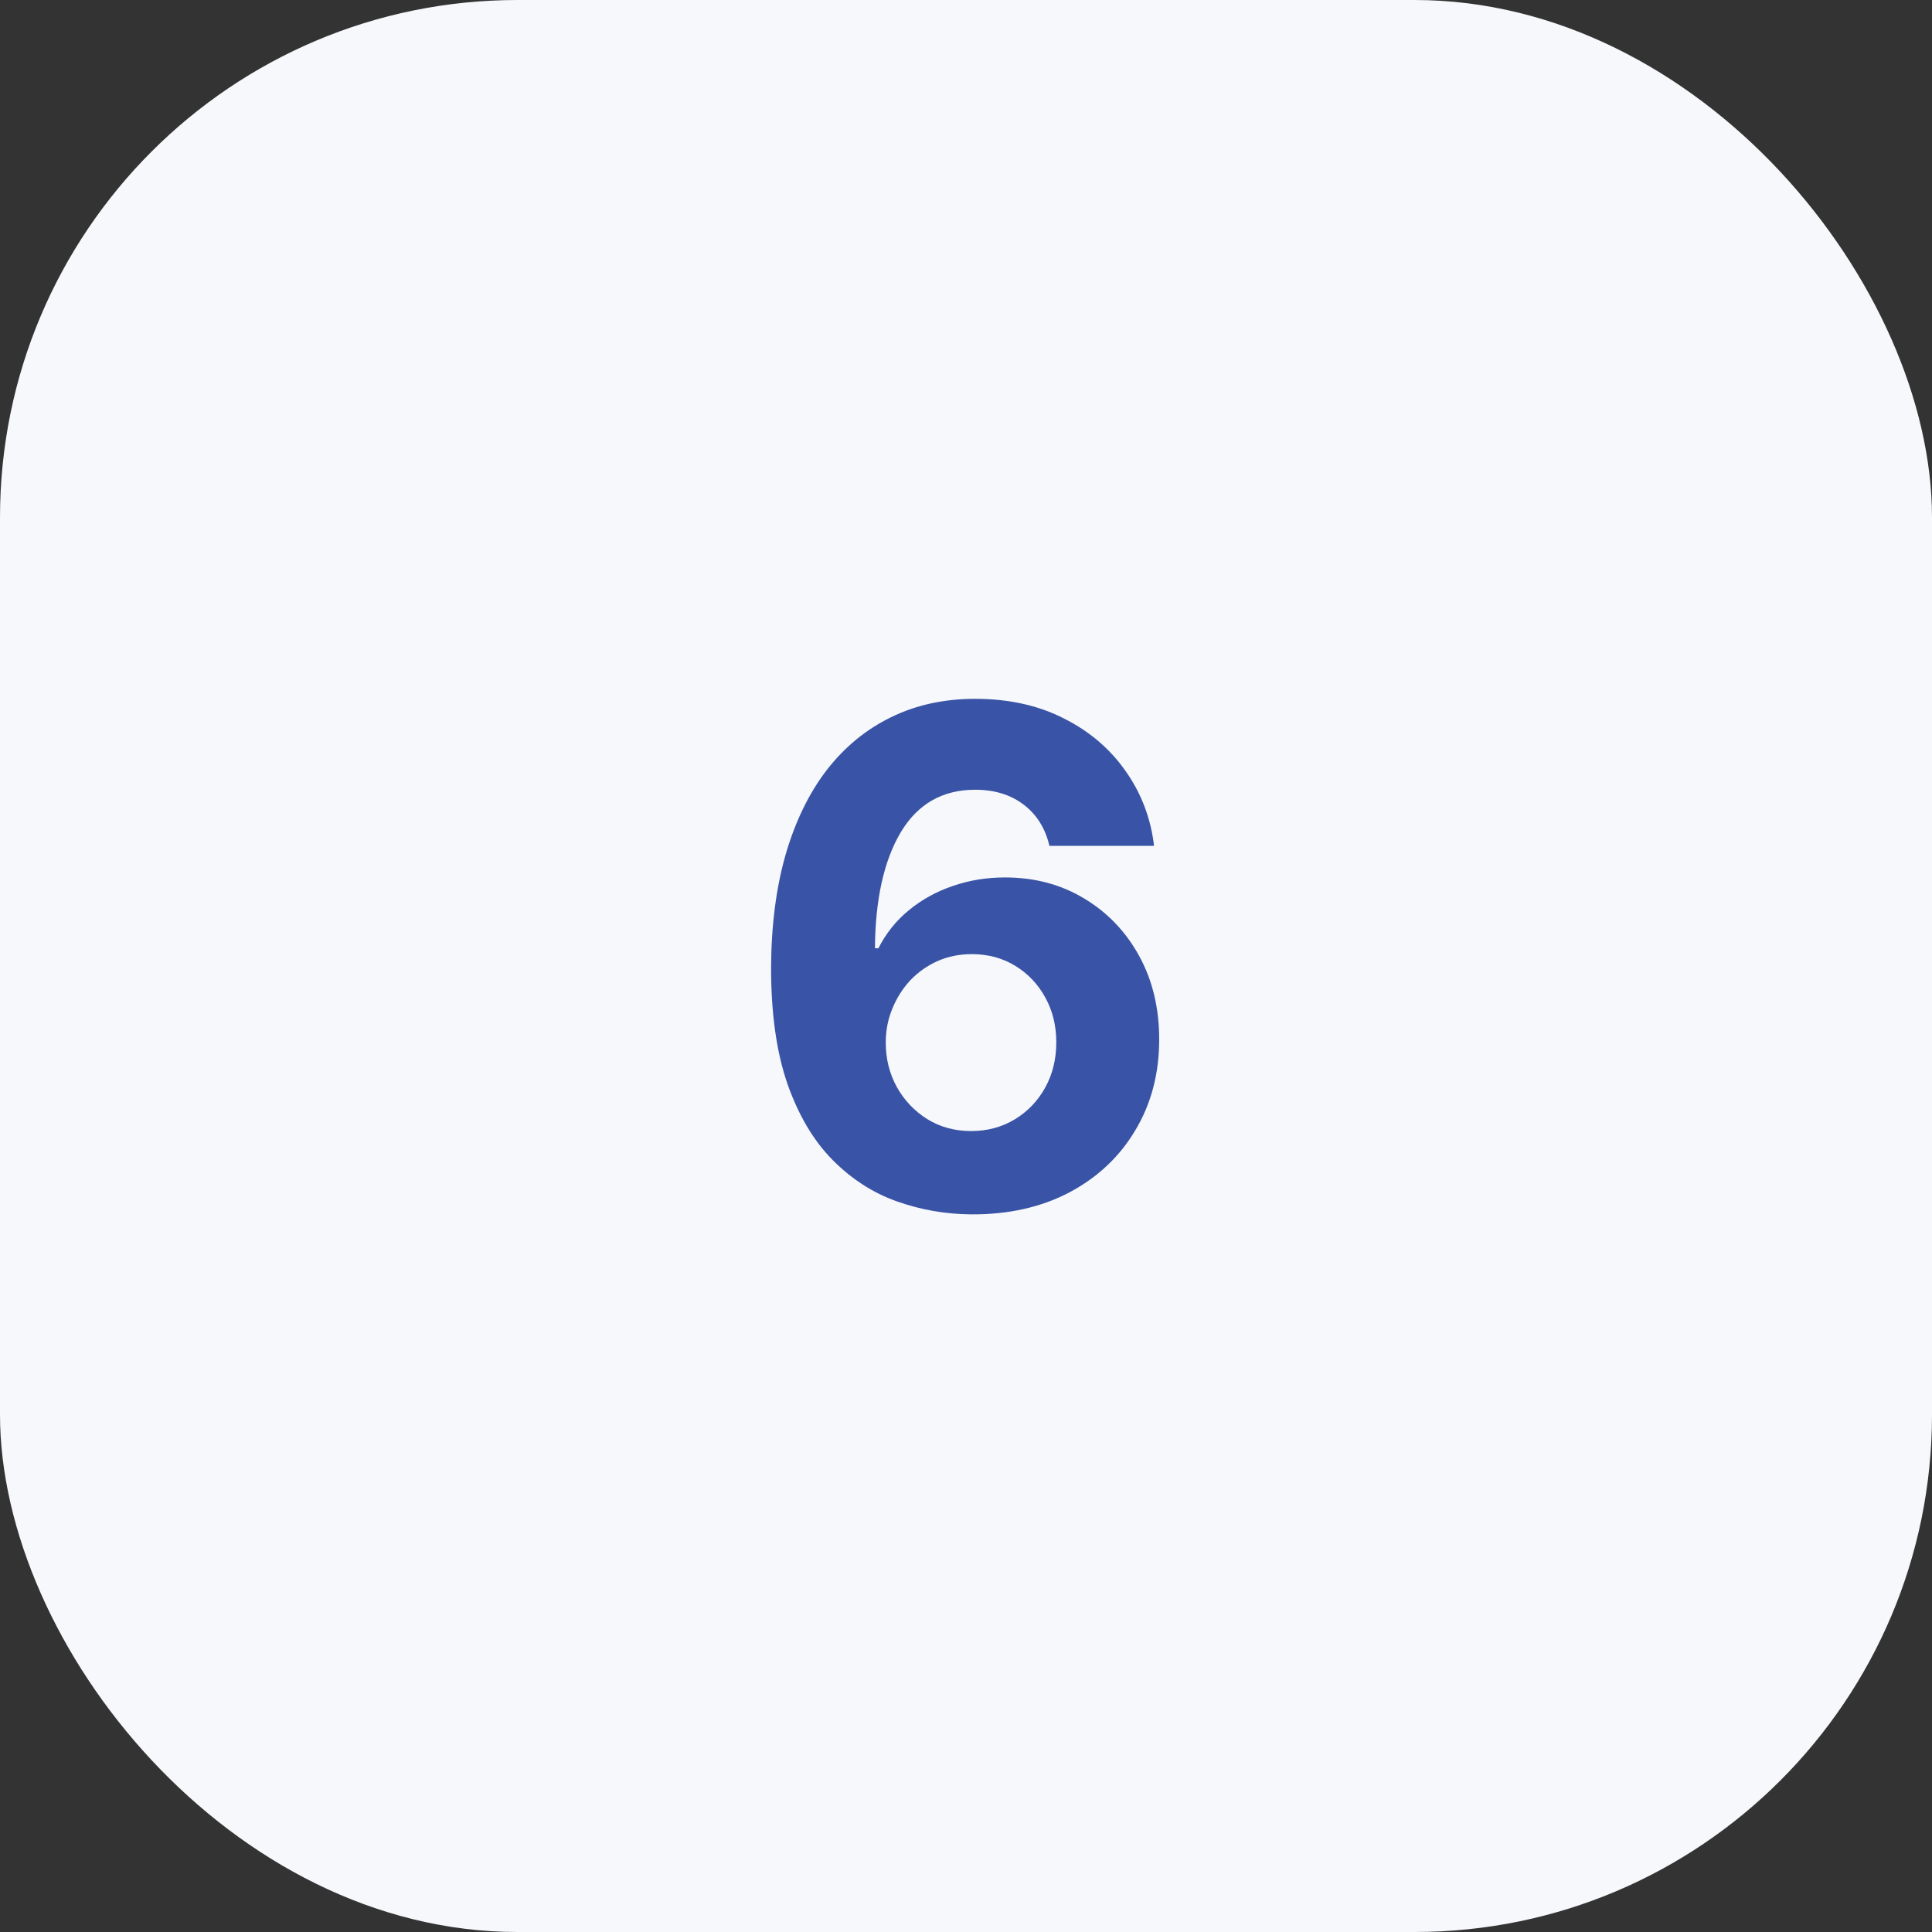 <?xml version="1.0" encoding="UTF-8"?> <svg xmlns="http://www.w3.org/2000/svg" width="56" height="56" viewBox="0 0 56 56" fill="none"><rect x="0" y="0" width="56" height="56" fill="#333333" stroke="none"/> <rect width="56" height="56" rx="15" fill="#F7F8FB"></rect> <path d="M28.16 35.199C27.412 35.194 26.69 35.069 25.994 34.822C25.302 34.576 24.682 34.176 24.133 33.622C23.584 33.068 23.148 32.334 22.826 31.421C22.509 30.507 22.35 29.384 22.35 28.054C22.355 26.832 22.495 25.741 22.769 24.78C23.049 23.814 23.446 22.995 23.962 22.322C24.483 21.65 25.106 21.139 25.83 20.788C26.555 20.433 27.367 20.256 28.266 20.256C29.237 20.256 30.094 20.445 30.837 20.824C31.581 21.198 32.177 21.707 32.627 22.351C33.082 22.995 33.356 23.717 33.451 24.517H30.418C30.3 24.01 30.051 23.613 29.673 23.324C29.294 23.035 28.825 22.891 28.266 22.891C27.319 22.891 26.6 23.303 26.107 24.126C25.62 24.95 25.371 26.07 25.361 27.486H25.461C25.679 27.055 25.972 26.688 26.342 26.385C26.716 26.077 27.139 25.843 27.613 25.682C28.091 25.516 28.595 25.433 29.126 25.433C29.988 25.433 30.755 25.637 31.427 26.044C32.099 26.447 32.63 27 33.018 27.706C33.406 28.412 33.6 29.219 33.6 30.128C33.6 31.113 33.37 31.989 32.911 32.756C32.457 33.523 31.82 34.124 31.001 34.56C30.186 34.99 29.239 35.204 28.16 35.199ZM28.146 32.784C28.619 32.784 29.043 32.67 29.417 32.443C29.791 32.216 30.084 31.908 30.298 31.52C30.511 31.132 30.617 30.696 30.617 30.213C30.617 29.73 30.511 29.297 30.298 28.913C30.089 28.53 29.8 28.224 29.431 27.997C29.062 27.77 28.64 27.656 28.167 27.656C27.812 27.656 27.483 27.723 27.18 27.855C26.881 27.988 26.619 28.172 26.391 28.409C26.169 28.646 25.994 28.921 25.866 29.233C25.738 29.541 25.674 29.87 25.674 30.22C25.674 30.689 25.78 31.117 25.994 31.506C26.211 31.894 26.505 32.204 26.874 32.436C27.248 32.668 27.672 32.784 28.146 32.784Z" fill="#3954A6"></path> </svg> 